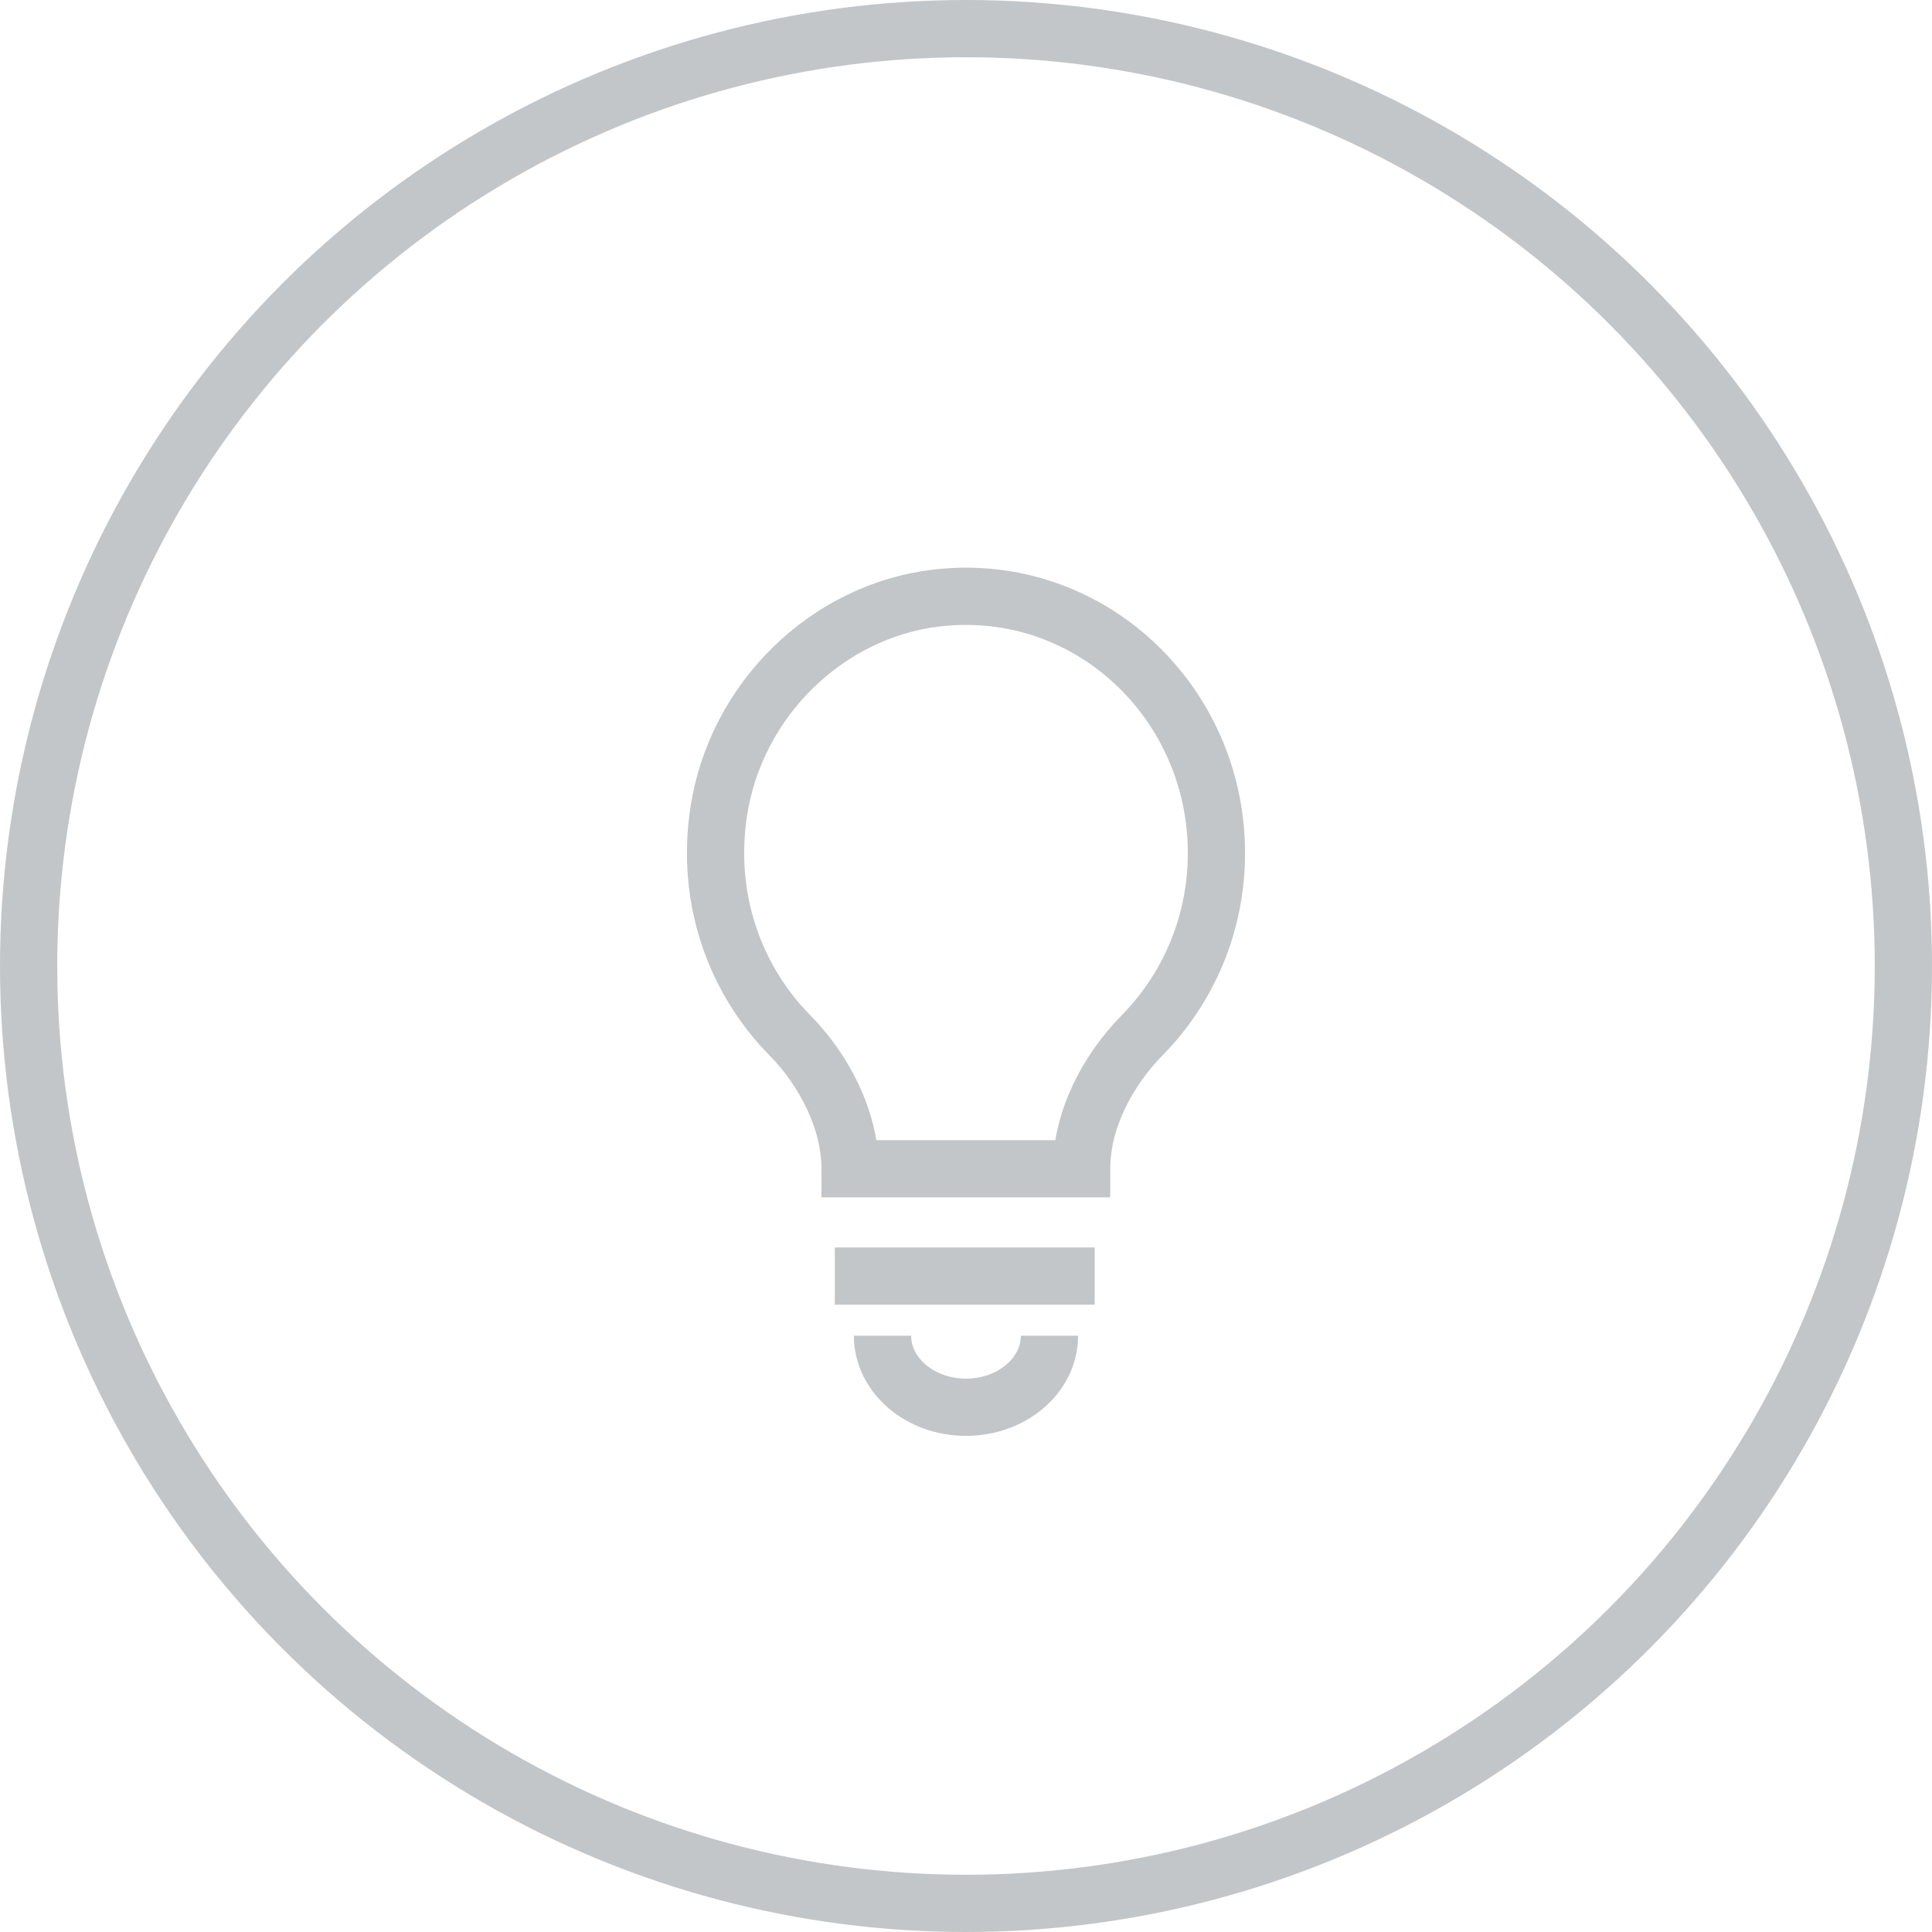 <?xml version="1.0" encoding="UTF-8"?>
<svg width="81px" height="81px" viewBox="0 0 81 81" version="1.1" xmlns="http://www.w3.org/2000/svg" xmlns:xlink="http://www.w3.org/1999/xlink">
    <!-- Generator: Sketch 52.5 (67469) - http://www.bohemiancoding.com/sketch -->
    <title>icon</title>
    <desc>Created with Sketch.</desc>
    <g id="My-Account---Logitech" stroke="none" stroke-width="1" fill="none" fill-rule="evenodd">
        <g id="Phase-2---Landing-(Authenticated)" transform="translate(-1330, -1117)" stroke="#C3C6C8" stroke-width="2.4">
            <g id="6" transform="translate(1216, 1117)">
                <g id="icon" transform="translate(114, 0)">
                    <g id="Group-2">
                        <circle id="Path" cx="40.5" cy="40.5" r="39.3"></circle>
                    </g>
                    <g id="bulb" transform="translate(30, 25)">
                        <path d="M15.347,24 C15.347,21.922 16.454,19.859 17.892,18.397 C19.809,16.449 21,13.752 21,10.766 C21,4.416 15.637,-0.652 9.301,0.068 C4.685,0.592 0.846,4.334 0.131,9.038 C-0.425,12.705 0.83,16.089 3.116,18.406 C4.54,19.85 5.64,21.947 5.64,24 L15.347,24 Z" id="Stroke-1"></path>
                        <path d="M5,28.5 L15.895,28.5" id="Stroke-3"></path>
                        <path d="M14,31 C14,32.656 12.432,34 10.5,34 C8.568,34 7,32.656 7,31" id="Stroke-5"></path>
                    </g>
                </g>
            </g>
        </g>
    </g>
</svg>